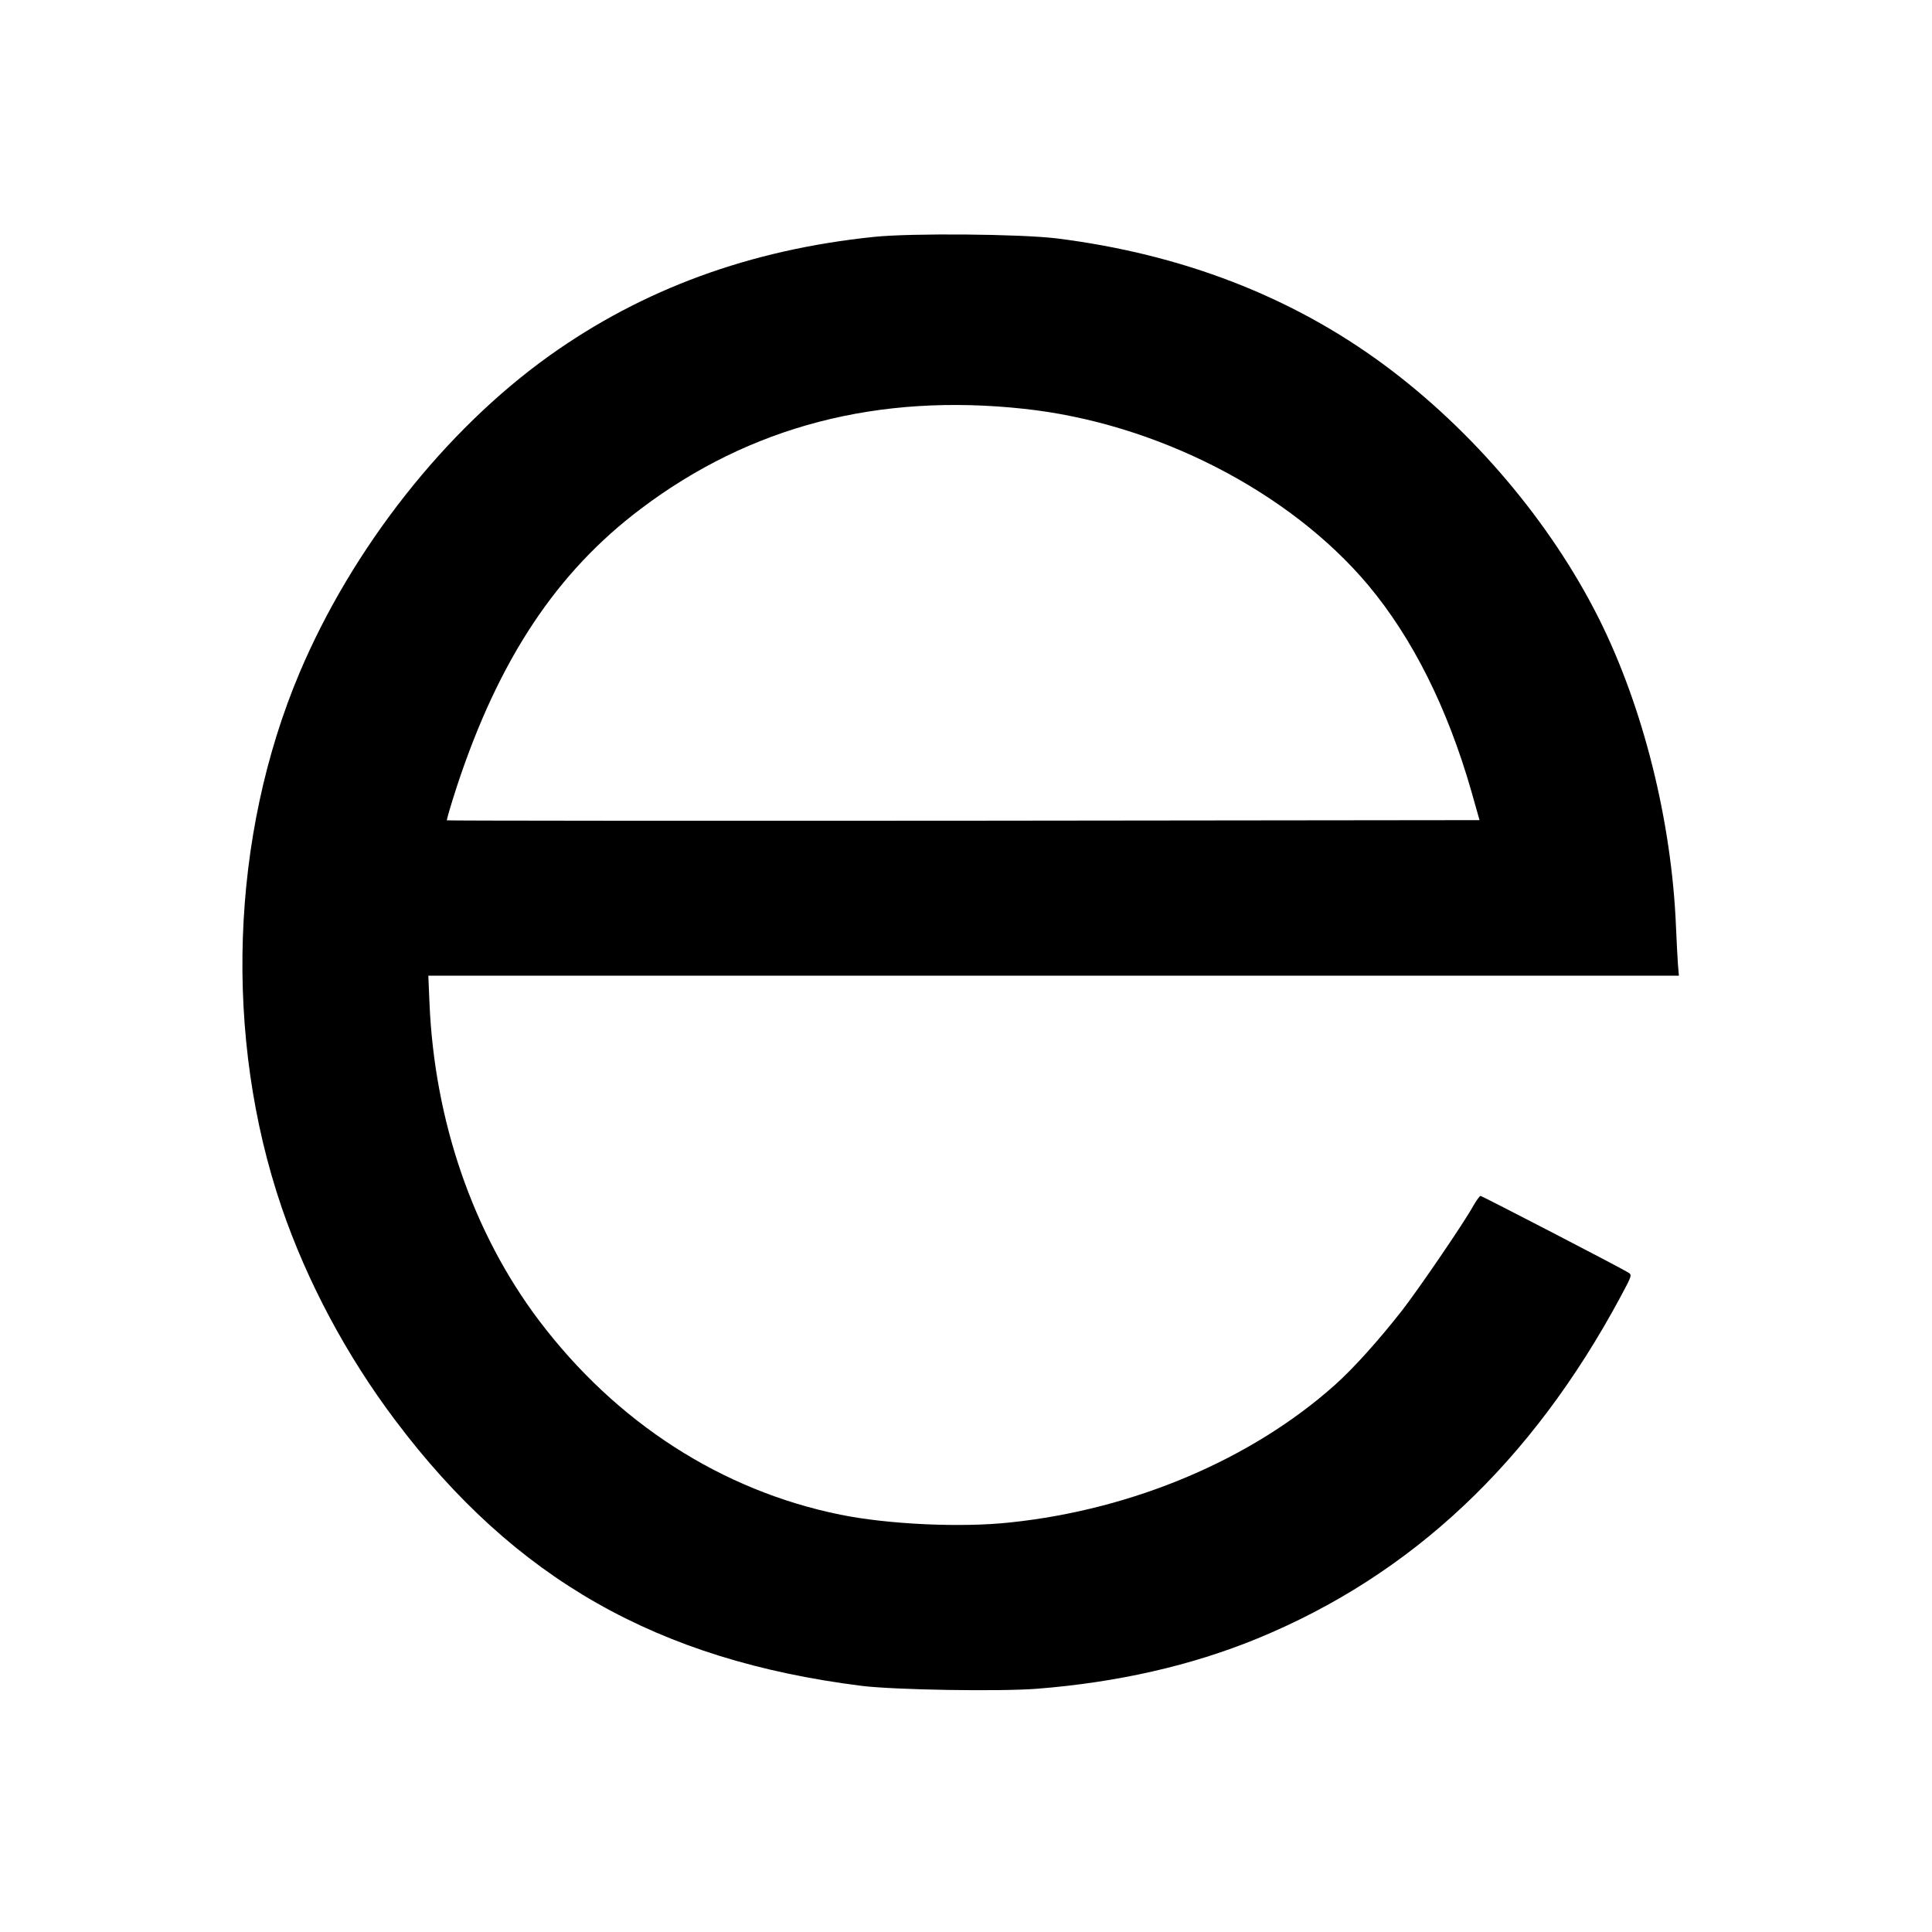 <?xml version="1.0" standalone="no"?>
<!DOCTYPE svg PUBLIC "-//W3C//DTD SVG 20010904//EN"
 "http://www.w3.org/TR/2001/REC-SVG-20010904/DTD/svg10.dtd">
<svg version="1.0" xmlns="http://www.w3.org/2000/svg"
 width="1000pt" height="1000pt" viewBox="0 0 1000 1000"
 preserveAspectRatio="xMidYMid meet">
<g transform="translate(0,1000) scale(0.1,-0.1)"
fill="#000000" stroke="none">
<path d="M4525 8774 c-642 -66 -1199 -270 -1684 -617 -539 -386 -1017 -994
-1290 -1638 -359 -849 -394 -1887 -93 -2769 131 -383 335 -766 589 -1103 617
-820 1356 -1240 2413 -1373 170 -21 712 -30 907 -15 418 33 800 120 1141 260
800 329 1420 913 1880 1769 60 112 60 113 39 126 -44 27 -756 396 -764 396 -4
0 -21 -23 -37 -51 -51 -92 -283 -431 -369 -542 -124 -158 -250 -298 -347 -385
-432 -386 -1044 -645 -1680 -712 -256 -28 -634 -10 -880 40 -615 125 -1160
476 -1560 1005 -341 452 -541 1031 -567 1643 l-6 142 3236 0 3237 0 -5 58 c-2
31 -7 118 -10 192 -22 550 -170 1141 -400 1600 -250 498 -652 972 -1110 1311
-480 355 -1049 574 -1695 655 -189 23 -752 28 -945 8z m775 -890 c683 -73
1375 -428 1782 -913 229 -274 409 -633 533 -1064 l43 -152 -2671 -3 c-1468 -1
-2672 0 -2674 2 -2 2 21 81 52 176 216 656 516 1109 954 1438 565 426 1226
598 1981 516z"/>
</g>
</svg>
